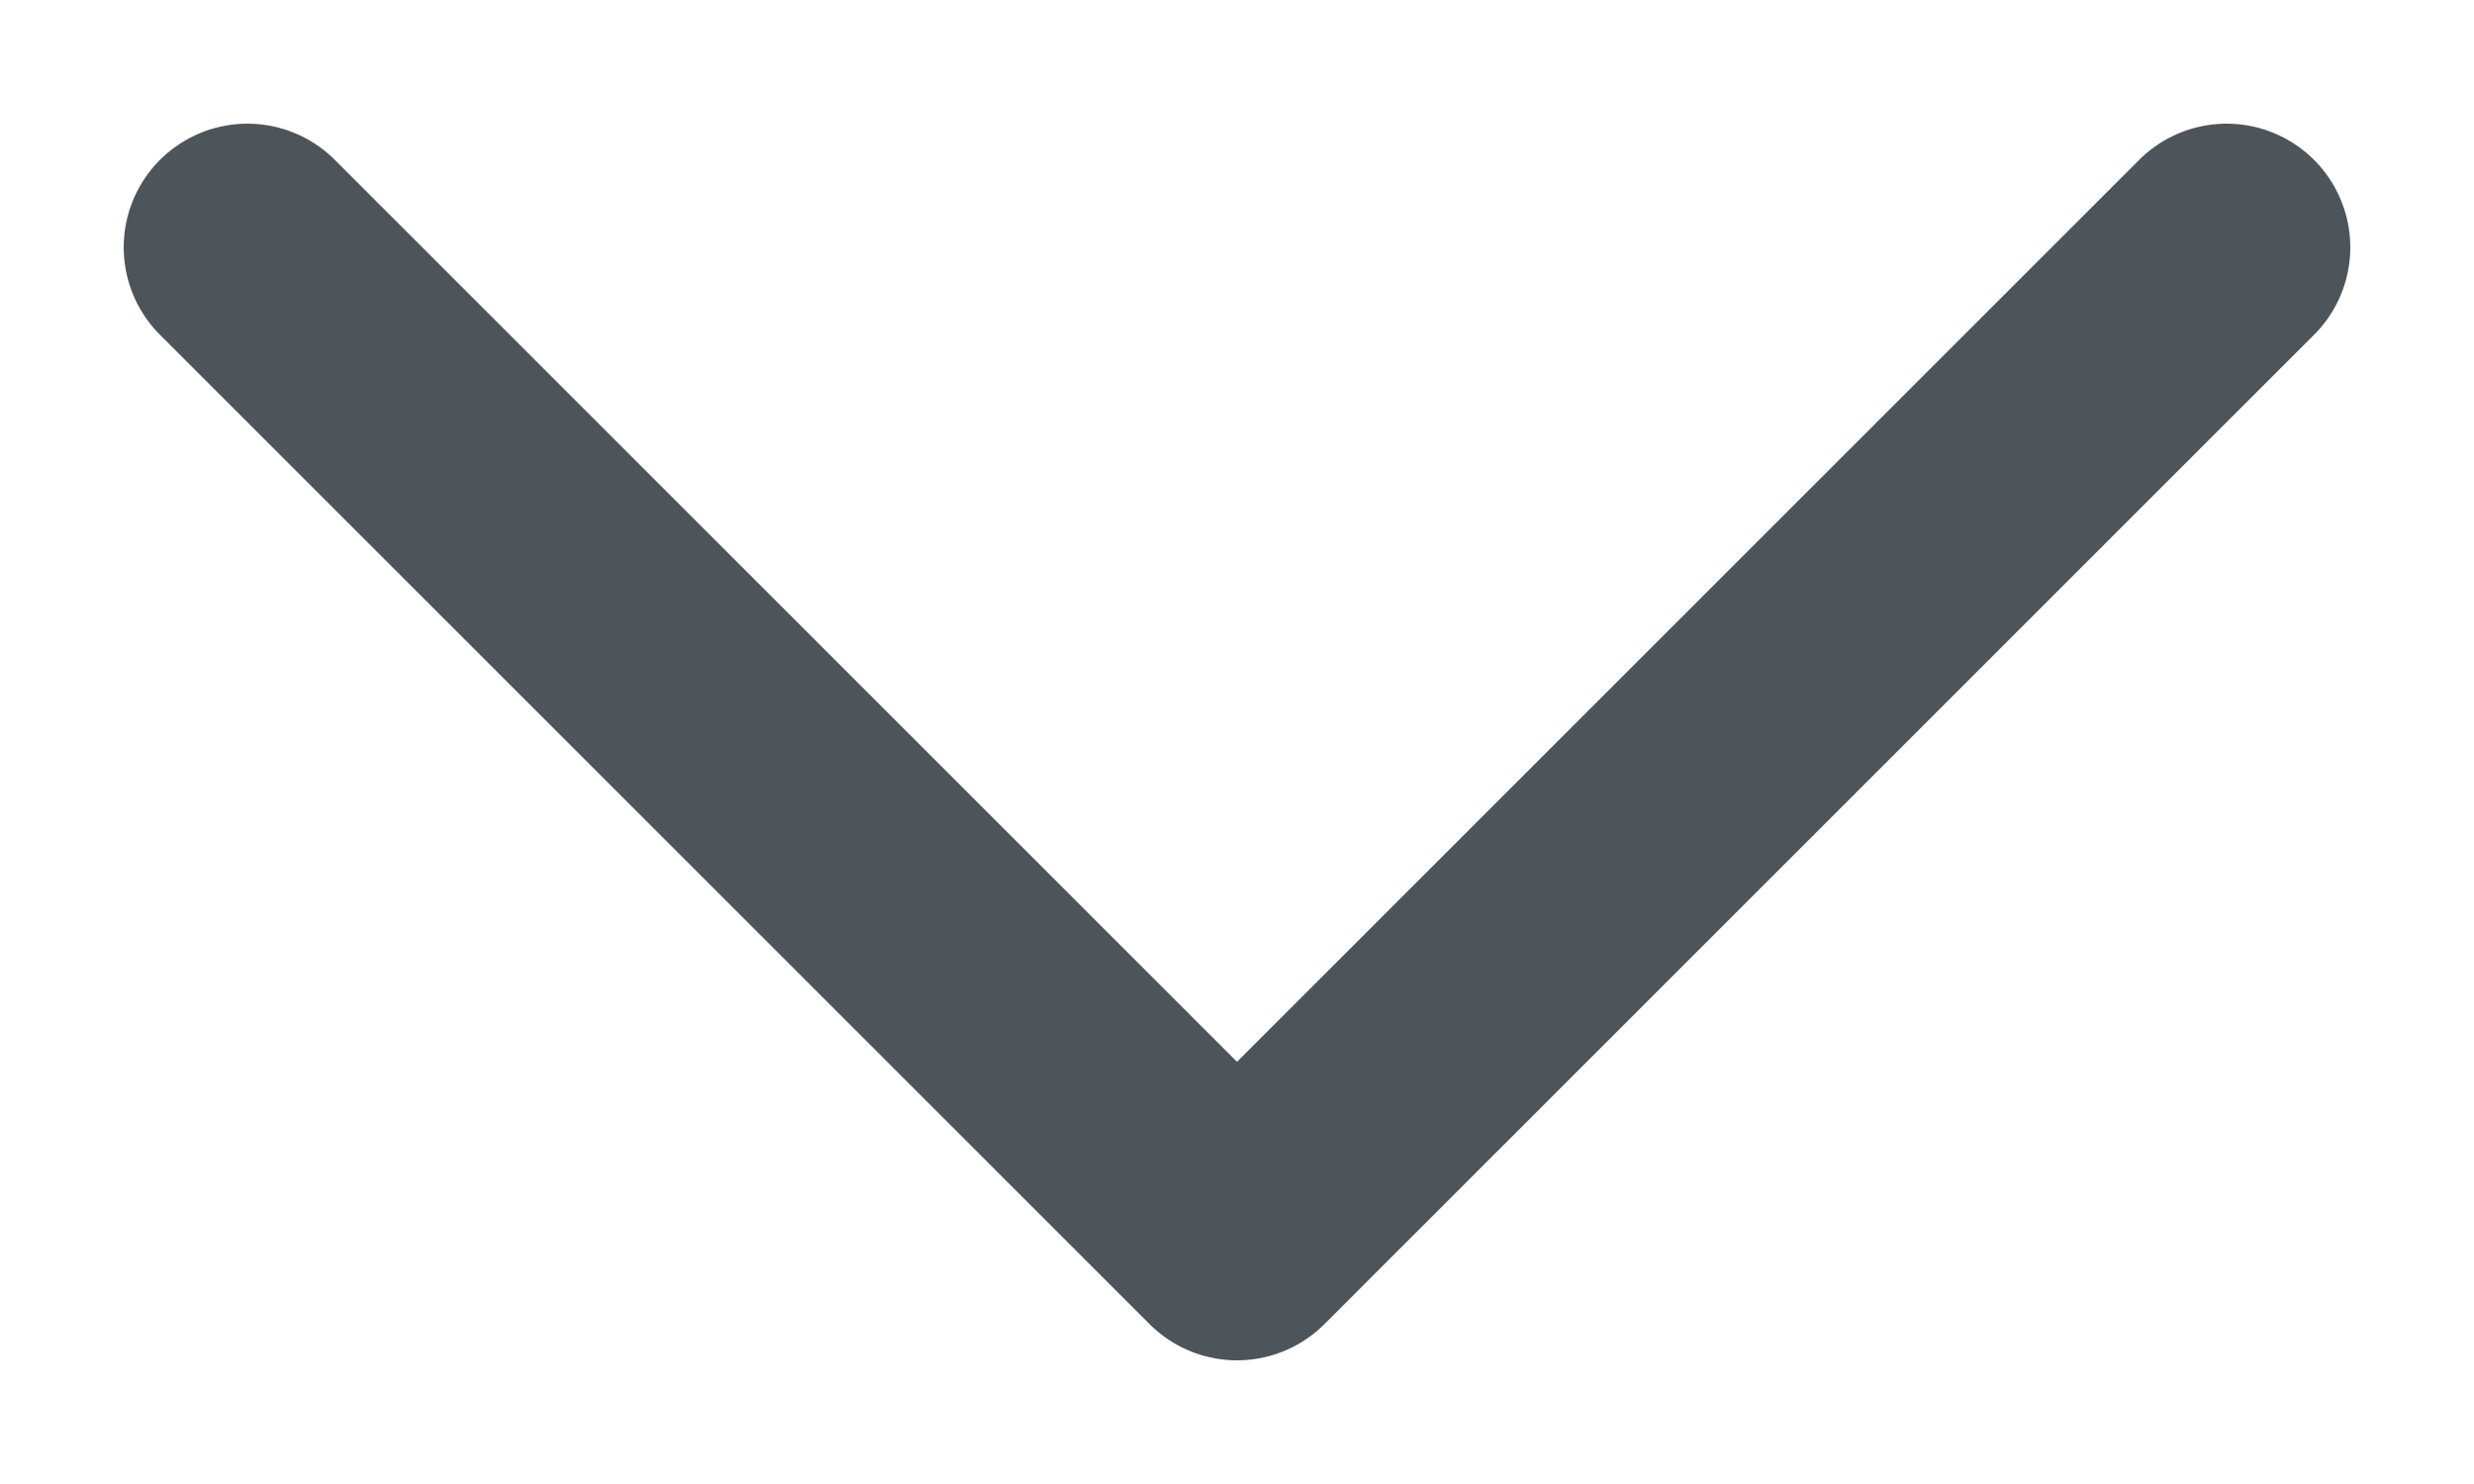 <svg width="10" height="6" viewBox="0 0 10 6" fill="none" xmlns="http://www.w3.org/2000/svg">
<path opacity="0.7" d="M1 1L5 5L9 1" stroke="#030D15" stroke-linecap="round" stroke-linejoin="round"/>
</svg>
